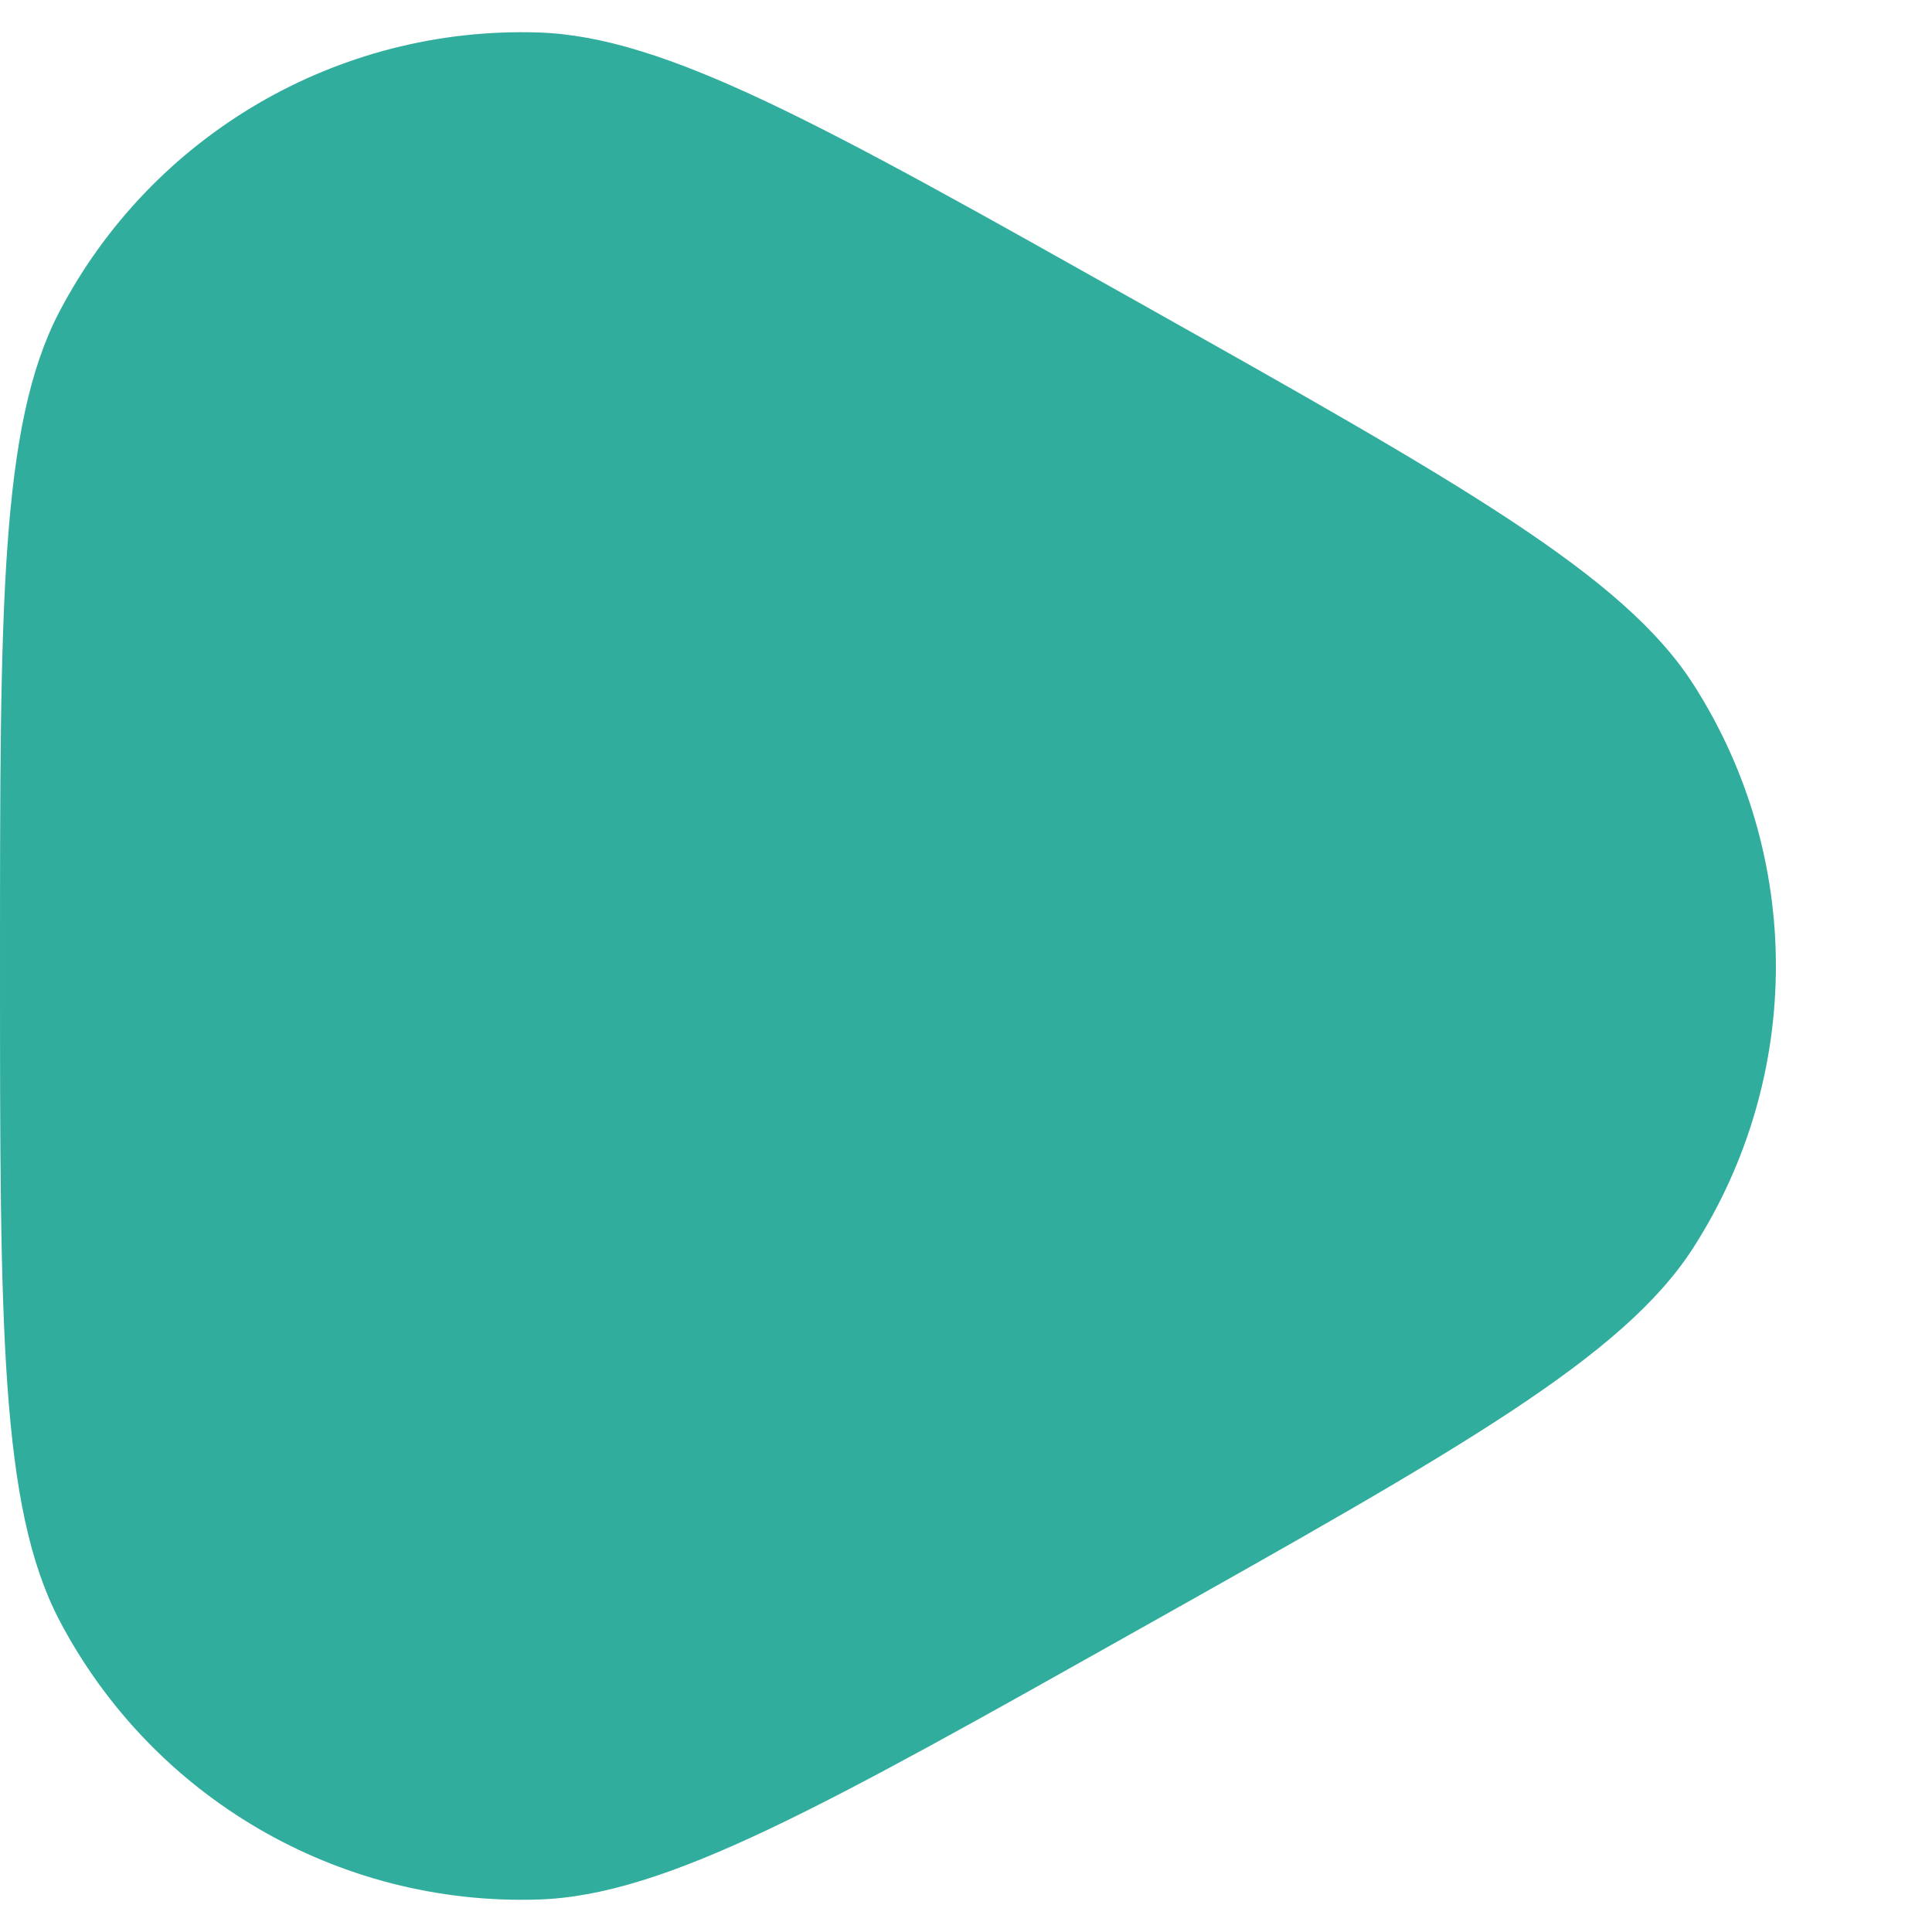 <?xml version="1.0" encoding="UTF-8"?> <svg xmlns="http://www.w3.org/2000/svg" width="5" height="5" viewBox="0 0 5 5" fill="none"><path d="M2.942 0.78C3.782 1.252 4.202 1.489 4.383 1.772C4.667 2.216 4.667 2.784 4.383 3.228C4.202 3.511 3.782 3.748 2.942 4.22C2.129 4.677 1.723 4.906 1.392 4.916C0.874 4.932 0.393 4.651 0.153 4.192C1.40965e-05 3.898 1.41168e-05 3.432 1.41576e-05 2.5C1.41983e-05 1.568 1.42187e-05 1.102 0.153 0.808C0.393 0.349 0.874 0.068 1.392 0.084C1.723 0.094 2.129 0.323 2.942 0.78Z" fill="#31AD9E"></path></svg> 